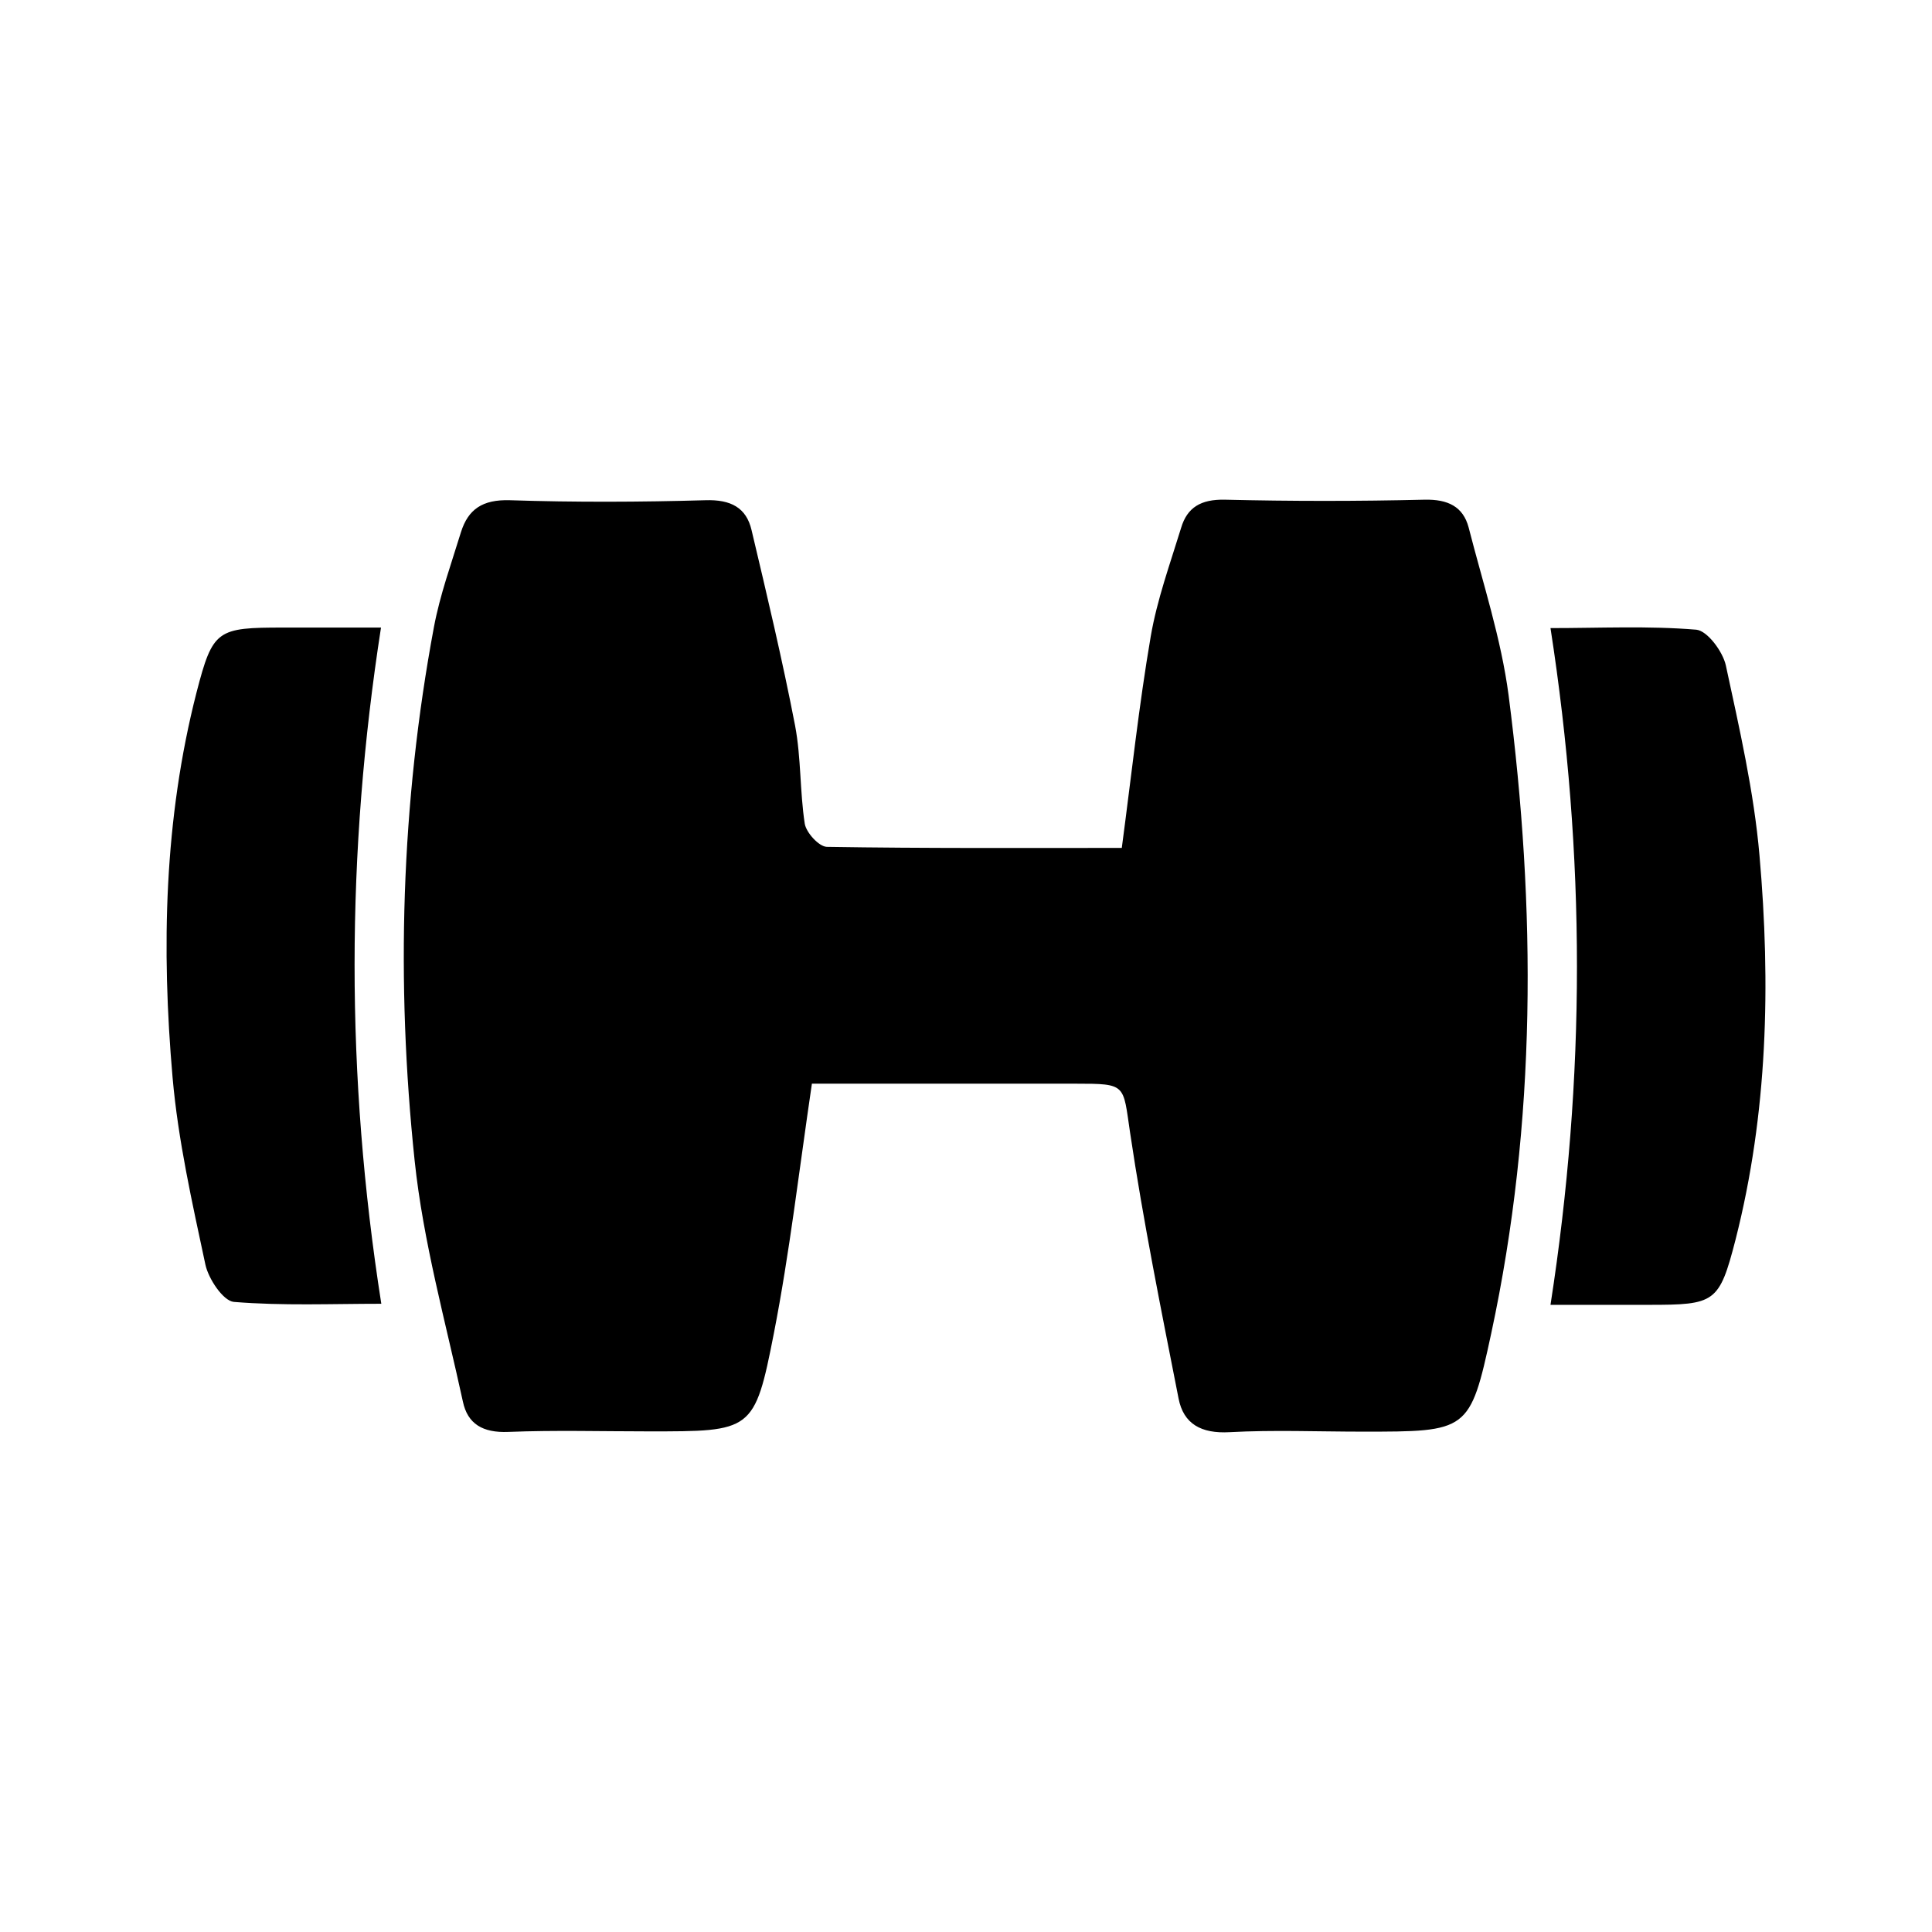 <svg width="58" height="58" viewBox="0 0 58 58" fill="none" xmlns="http://www.w3.org/2000/svg">
<path d="M45.289 20.872C46.117 27.27 46.133 33.677 44.768 40.028C44.13 42.987 44.072 42.979 40.903 42.979C39.57 42.979 38.237 42.923 36.913 42.995C36.061 43.043 35.531 42.747 35.382 41.987C34.861 39.332 34.323 36.676 33.925 33.997C33.71 32.549 33.826 32.533 32.295 32.533C29.638 32.533 26.982 32.533 24.374 32.533C23.985 35.165 23.704 37.612 23.232 40.028C22.653 42.987 22.578 42.971 19.475 42.971C18.068 42.971 16.661 42.931 15.262 42.987C14.492 43.019 14.037 42.747 13.896 42.075C13.375 39.676 12.704 37.276 12.448 34.845C11.885 29.494 12.034 24.135 13.027 18.824C13.209 17.856 13.549 16.92 13.838 15.977C14.054 15.289 14.484 14.993 15.303 15.017C17.257 15.081 19.226 15.073 21.18 15.017C21.941 14.993 22.405 15.241 22.562 15.913C23.025 17.864 23.489 19.816 23.869 21.783C24.052 22.751 24.01 23.751 24.159 24.727C24.201 24.991 24.581 25.415 24.821 25.423C27.776 25.471 30.722 25.455 33.677 25.455C33.967 23.279 34.19 21.183 34.546 19.104C34.736 18 35.126 16.928 35.457 15.849C35.639 15.233 36.053 14.985 36.773 15.001C38.767 15.049 40.762 15.049 42.765 15.001C43.468 14.985 43.923 15.209 44.089 15.833C44.519 17.512 45.066 19.176 45.289 20.872ZM52.821 25.679C52.655 23.767 52.217 21.863 51.811 19.976C51.72 19.56 51.256 18.936 50.925 18.904C49.485 18.784 48.029 18.856 46.547 18.856C47.606 25.687 47.606 32.349 46.547 39.172C47.582 39.172 48.533 39.172 49.493 39.172C51.488 39.172 51.612 39.116 52.101 37.22C53.069 33.421 53.16 29.542 52.821 25.679ZM11.438 18.84C10.428 18.84 9.477 18.84 8.517 18.84C6.514 18.84 6.39 18.896 5.901 20.784C4.925 24.591 4.842 28.47 5.181 32.349C5.347 34.237 5.769 36.1 6.166 37.964C6.257 38.388 6.696 39.052 7.019 39.084C8.484 39.204 9.965 39.14 11.447 39.14C10.371 32.277 10.387 25.607 11.438 18.84Z" fill="black"/>
</svg>
